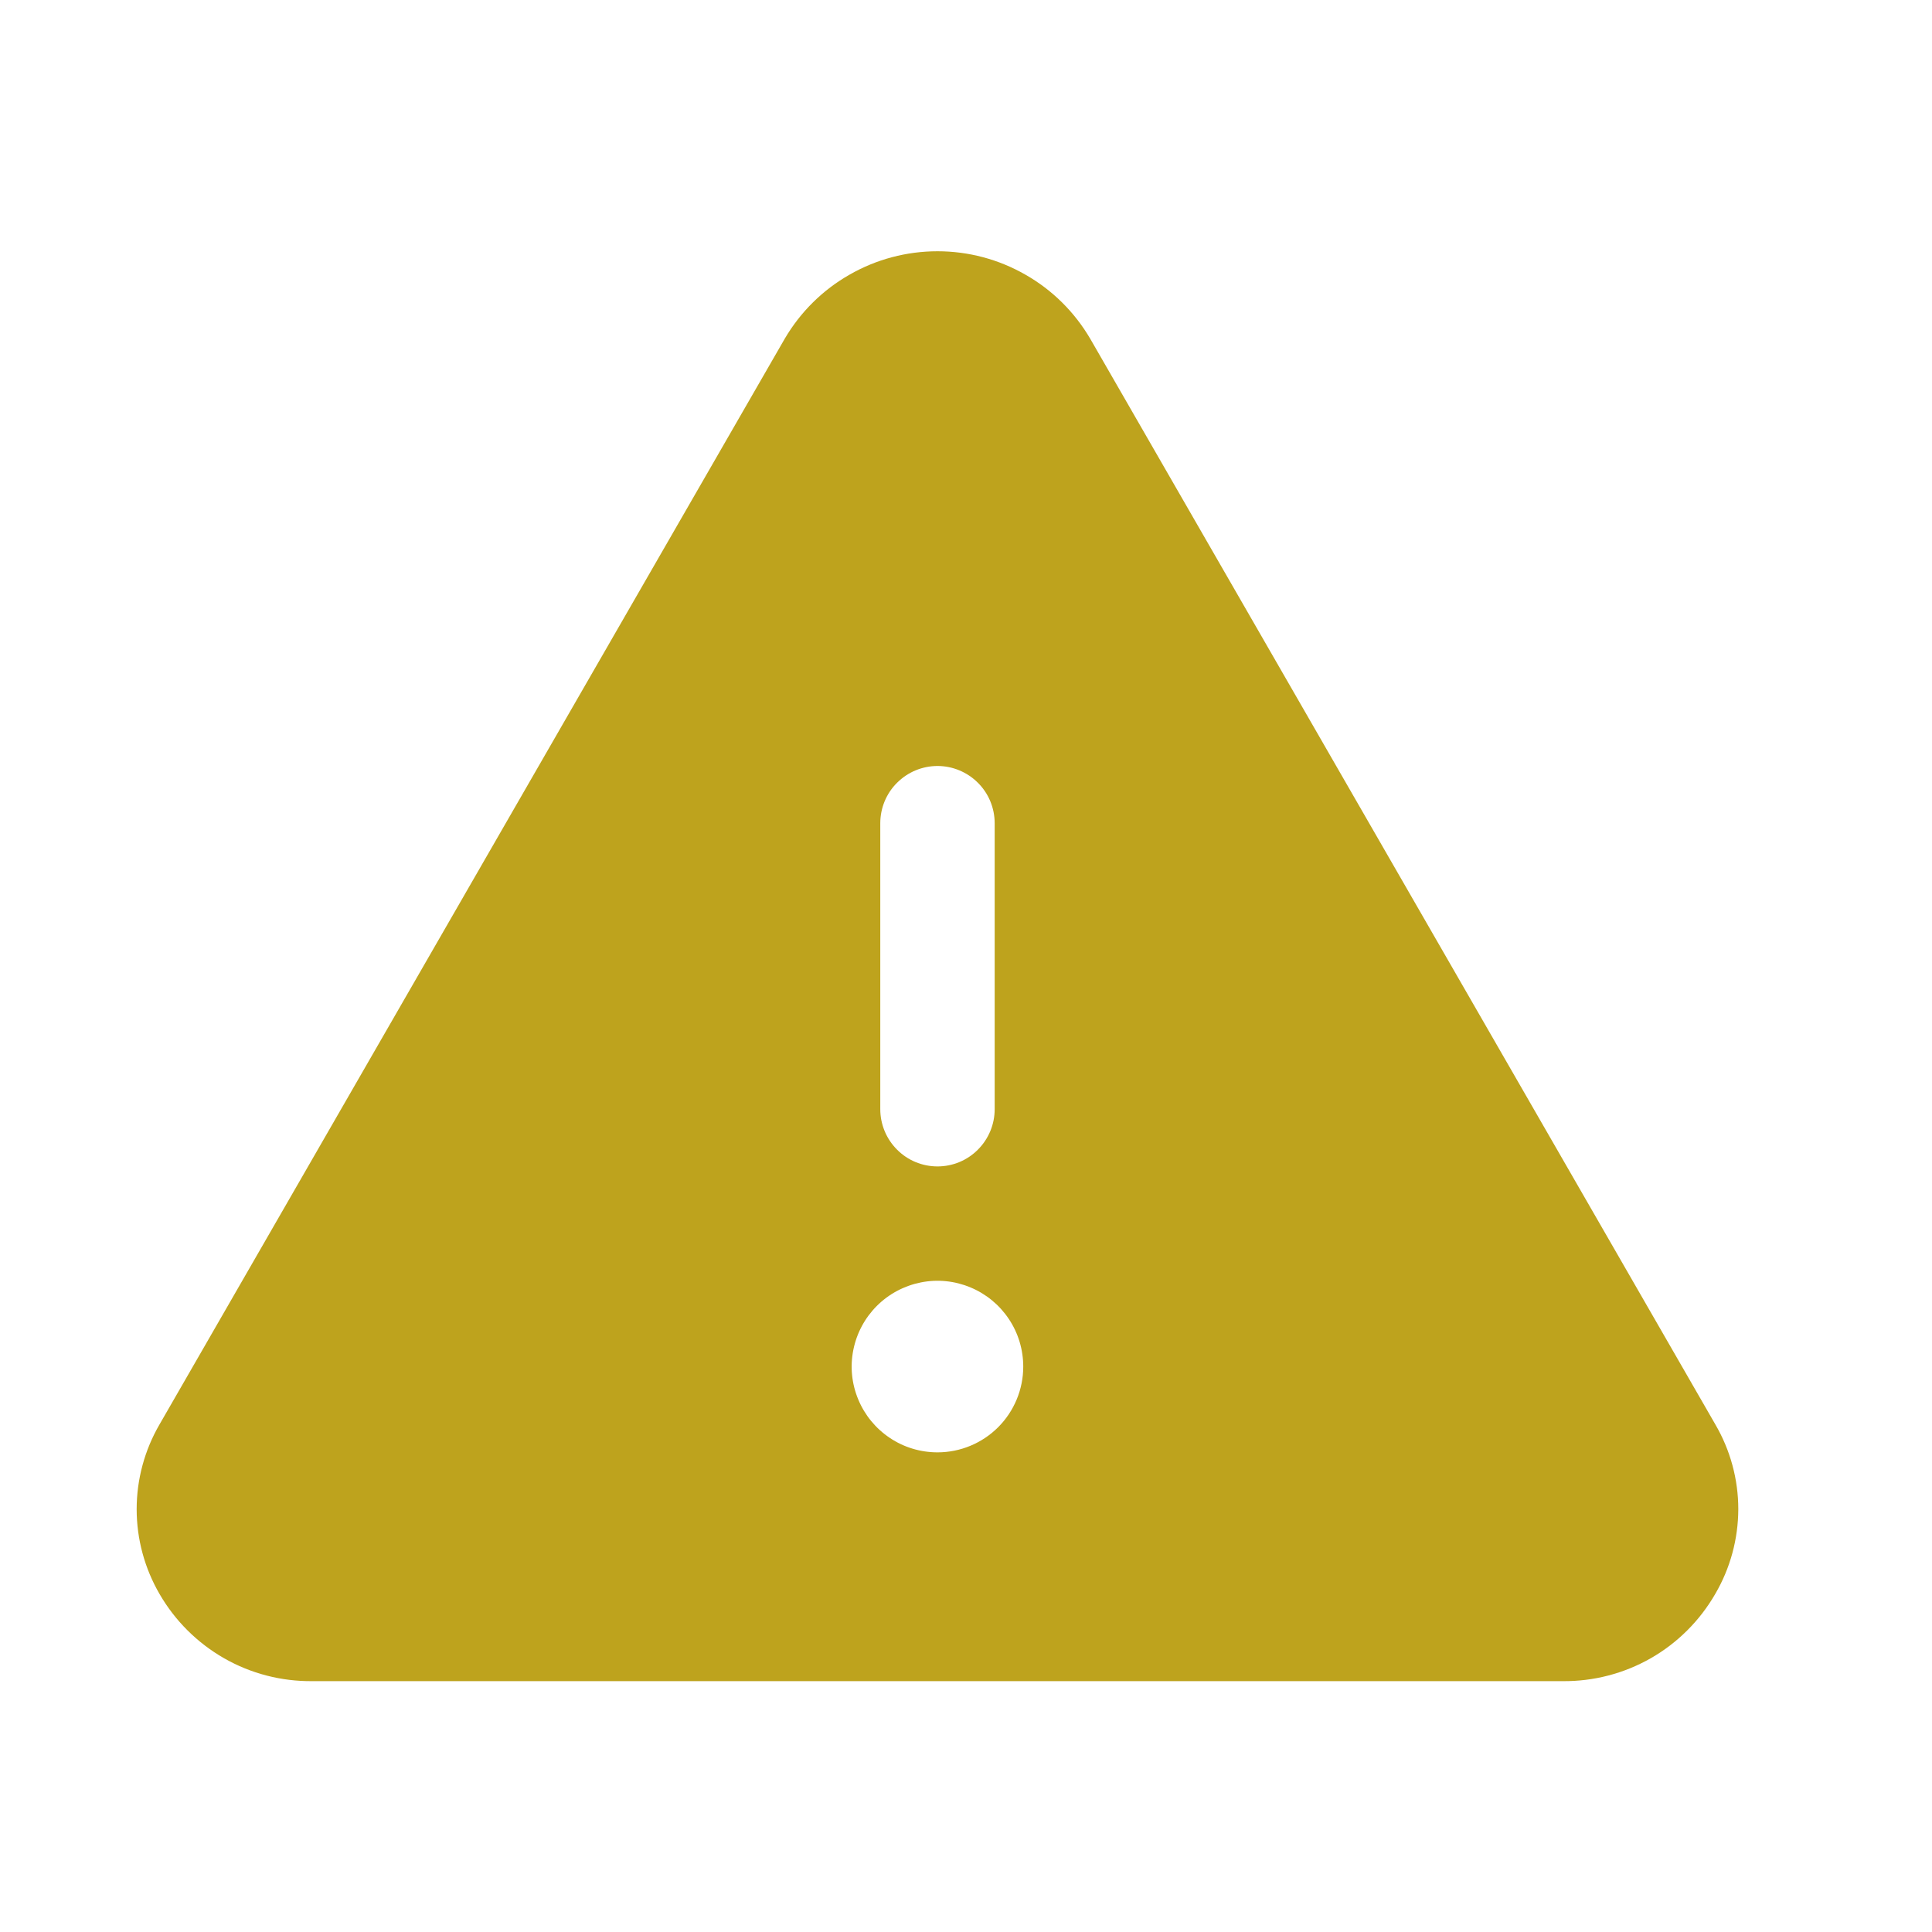 <svg xmlns="http://www.w3.org/2000/svg" fill="none" viewBox="0 0 19 19" height="19" width="19">
<path fill="#BEA31D" d="M16.869 14.008L10.721 3.33C10.567 3.068 10.348 2.851 10.084 2.701C9.821 2.55 9.523 2.471 9.22 2.471C8.916 2.471 8.618 2.55 8.355 2.701C8.091 2.851 7.872 3.068 7.718 3.33L1.569 14.008C1.422 14.261 1.344 14.549 1.344 14.842C1.344 15.135 1.422 15.423 1.569 15.676C1.721 15.939 1.94 16.157 2.204 16.308C2.468 16.459 2.767 16.536 3.071 16.533H15.368C15.672 16.536 15.971 16.458 16.234 16.308C16.498 16.157 16.716 15.939 16.868 15.676C17.016 15.423 17.094 15.136 17.095 14.842C17.095 14.549 17.017 14.261 16.869 14.008ZM8.657 8.096C8.657 7.947 8.716 7.803 8.822 7.698C8.927 7.593 9.07 7.533 9.22 7.533C9.369 7.533 9.512 7.593 9.617 7.698C9.723 7.803 9.782 7.947 9.782 8.096V10.908C9.782 11.057 9.723 11.2 9.617 11.306C9.512 11.412 9.369 11.471 9.22 11.471C9.07 11.471 8.927 11.412 8.822 11.306C8.716 11.2 8.657 11.057 8.657 10.908V8.096ZM9.22 14.283C9.053 14.283 8.889 14.234 8.751 14.141C8.612 14.048 8.504 13.917 8.44 13.762C8.376 13.608 8.359 13.439 8.392 13.275C8.425 13.111 8.505 12.961 8.623 12.843C8.741 12.725 8.891 12.645 9.055 12.612C9.219 12.579 9.388 12.596 9.542 12.66C9.697 12.724 9.828 12.832 9.921 12.971C10.014 13.11 10.063 13.273 10.063 13.44C10.063 13.663 9.974 13.878 9.816 14.036C9.658 14.194 9.443 14.283 9.22 14.283Z"></path>
</svg>
